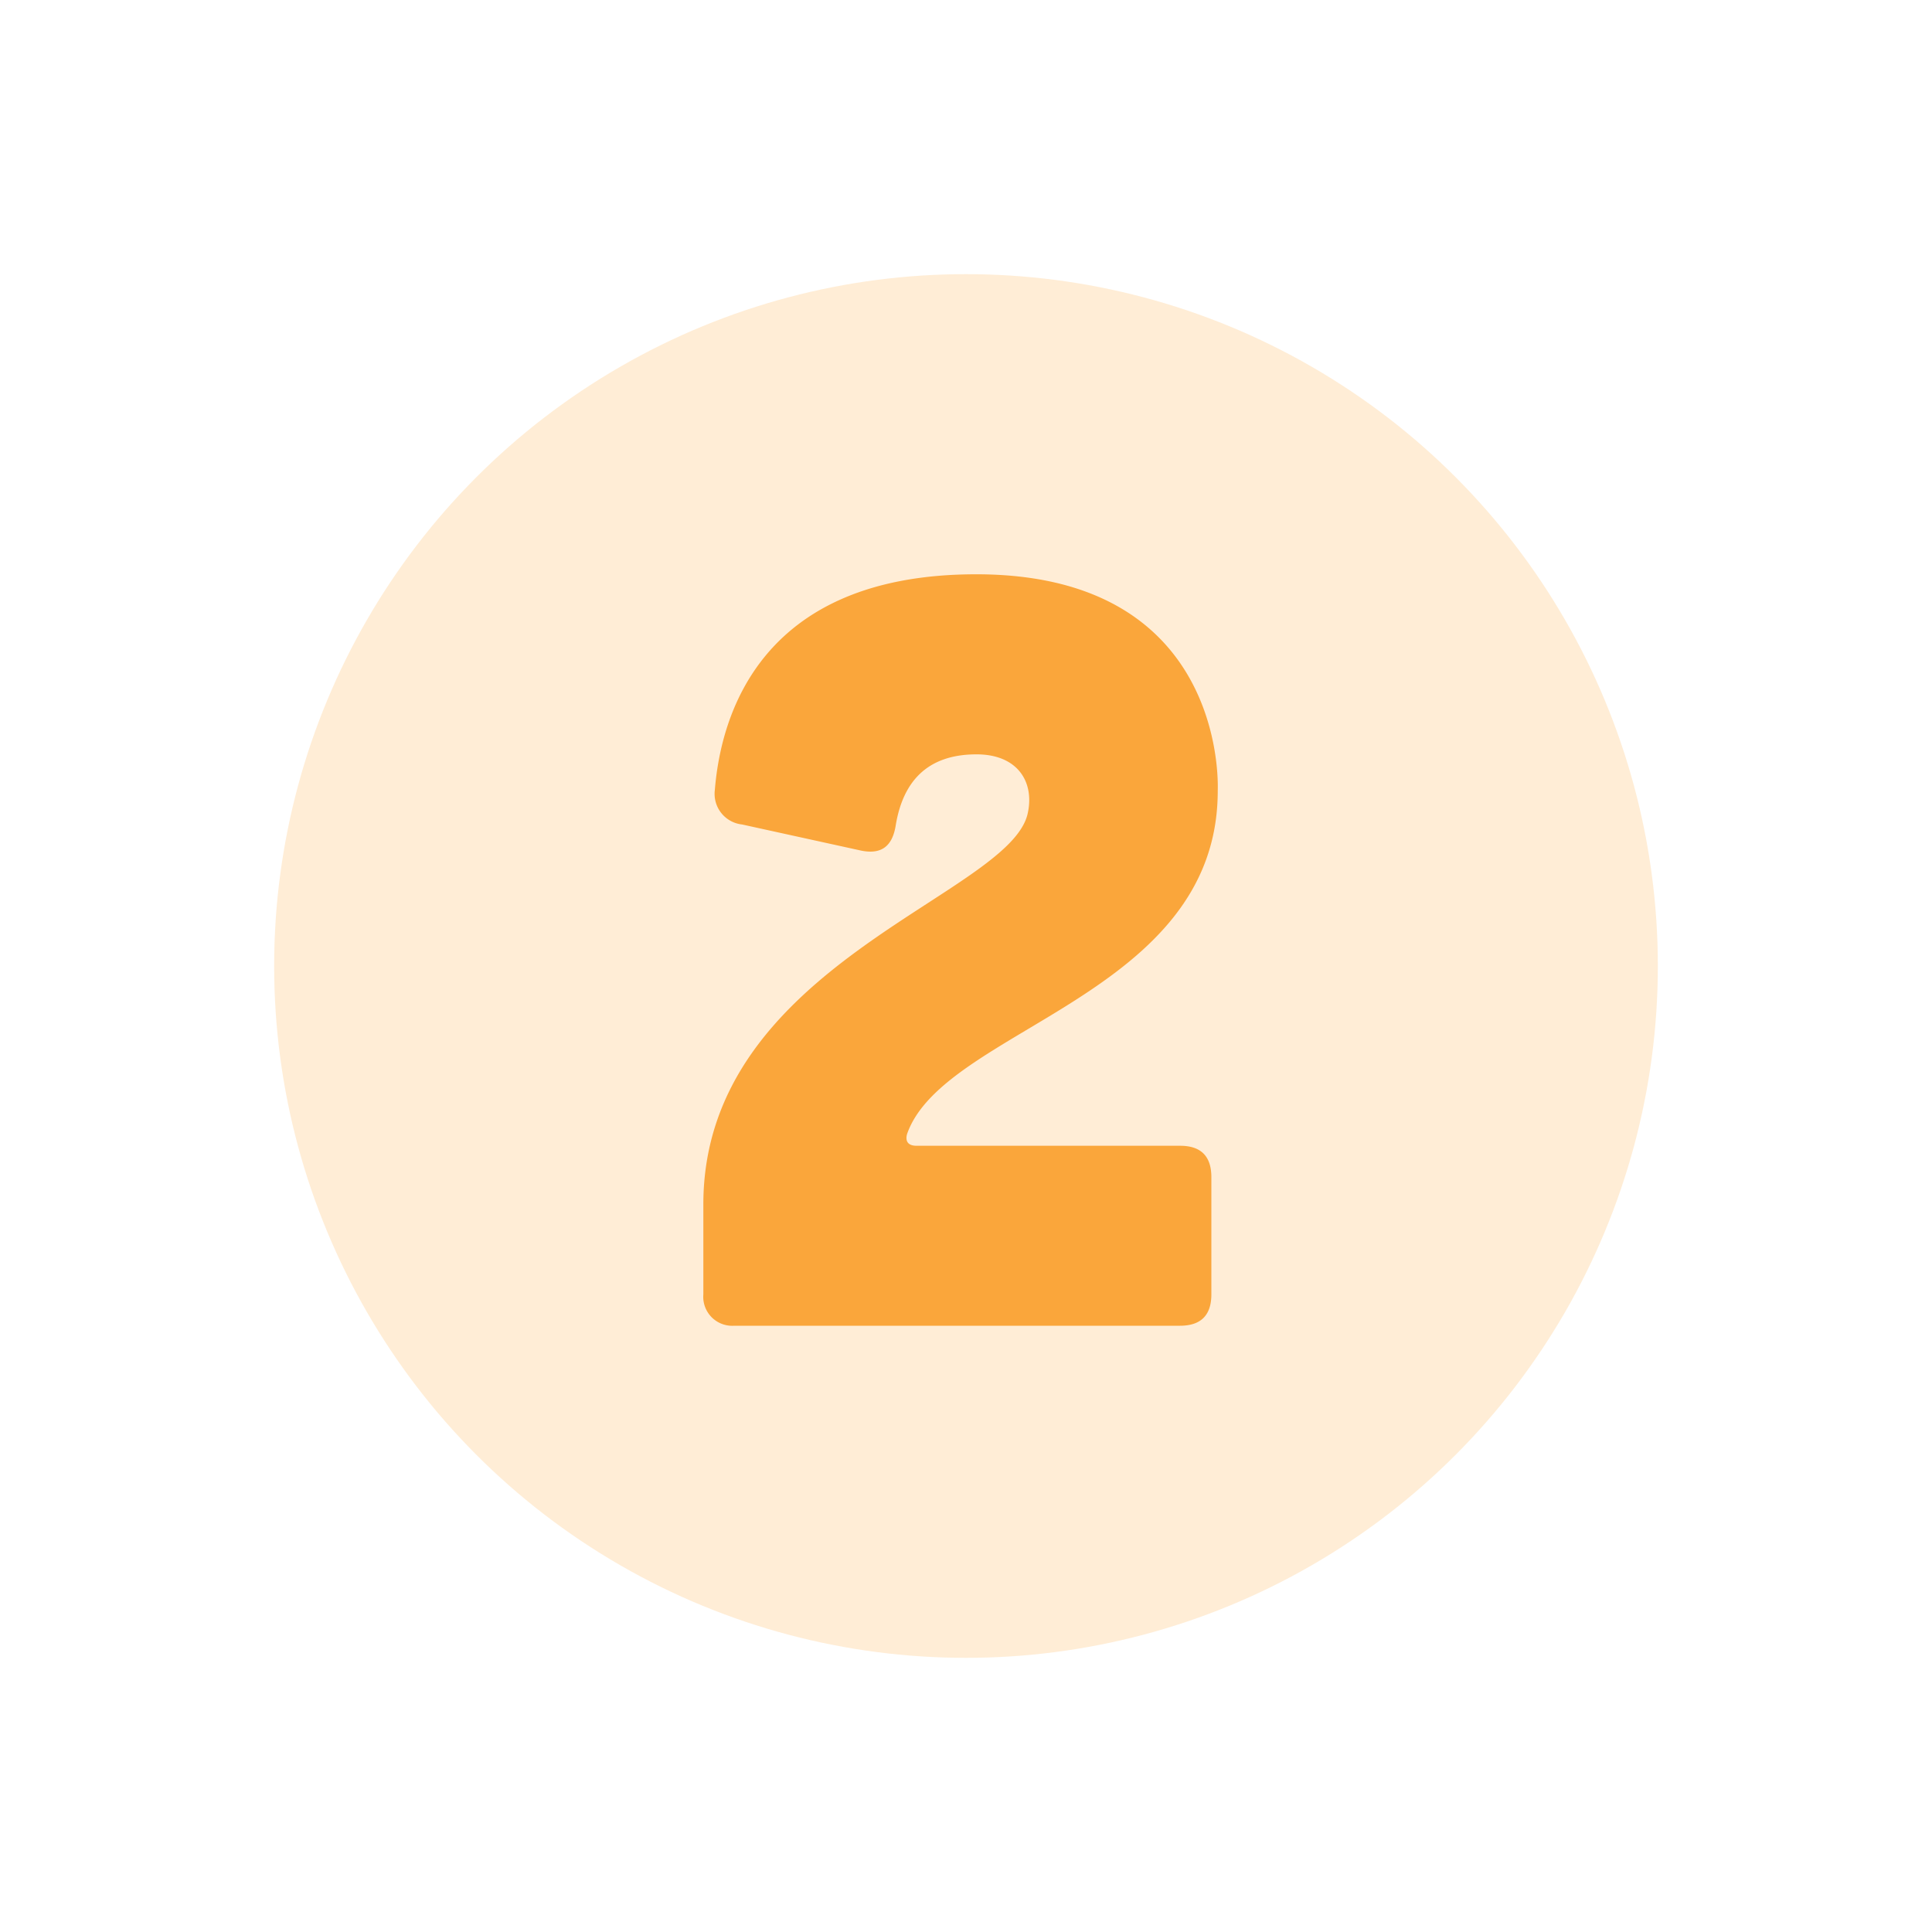 <svg id="Layer_1" data-name="Layer 1" xmlns="http://www.w3.org/2000/svg" viewBox="0 0 200 200"><defs><style>.cls-1{fill:#fea636;fill-opacity:0.2;}.cls-2{fill:#faa63b;}</style></defs><circle class="cls-1" cx="100" cy="100" r="71.62"/><path class="cls-2" d="M94.89,118.61c-.87,0-1.19-.44-1-1.19,3.79-11,32.17-14.31,32.17-35.54.11-3.25-.75-22.43-25-22.43C78.75,59.45,74.63,74,74,81.77a3.19,3.19,0,0,0,2.82,3.58l12.35,2.71c2.17.43,3.25-.55,3.57-2.71.76-4.45,3.25-7.26,8.35-7.26,4.22,0,6,2.81,5.31,6.06-1.74,8.56-33.59,15.61-33.59,40.53V134A3,3,0,0,0,76,137.24h46.15q3.25,0,3.25-3.25V121.86q0-3.26-3.25-3.25Z"/></svg>